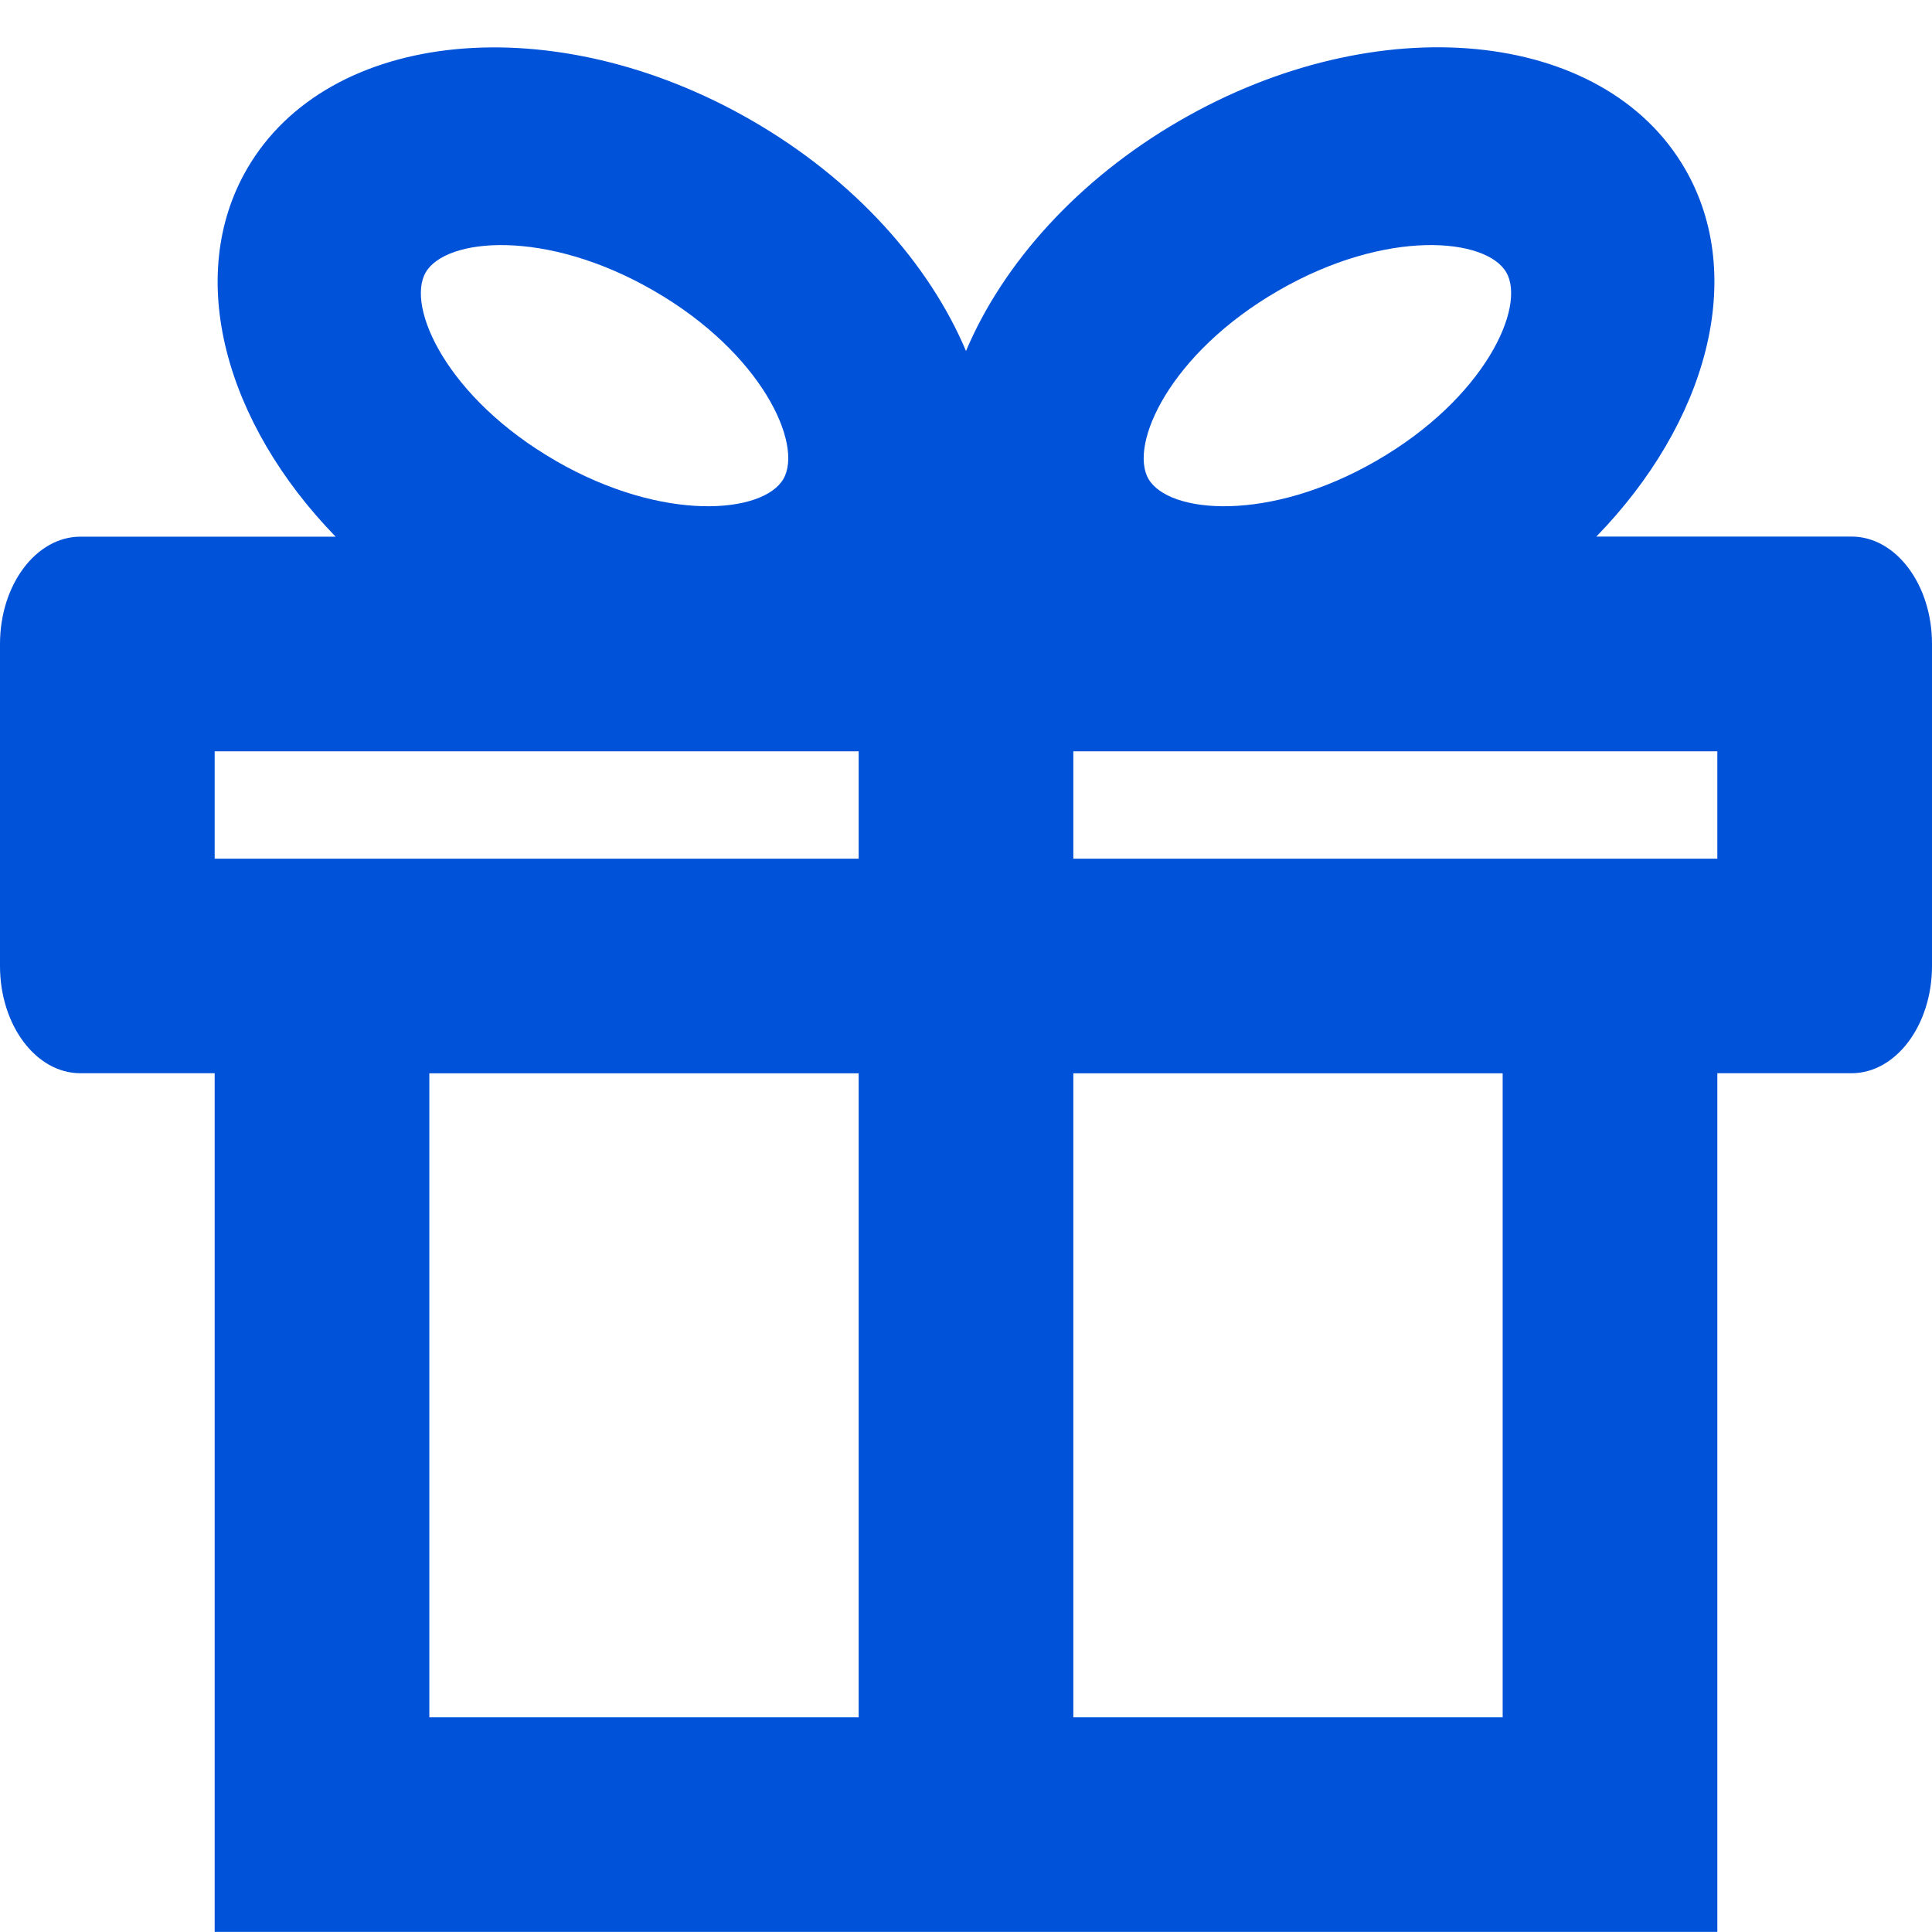 <?xml version="1.0" encoding="UTF-8"?>
<svg width="18px" height="18px" viewBox="0 0 18 18" version="1.1" xmlns="http://www.w3.org/2000/svg" xmlns:xlink="http://www.w3.org/1999/xlink">
    <title>gift</title>
	<g fill-rule="nonzero" fill="none"><path d="M0 0h18v18H0z"/><path d="M3.127 5C2.097 3.94 1.721 2.579 2.3 1.576 3.058.263 5.164.06 7.005 1.123 7.962 1.675 8.658 2.46 9 3.27c.342-.81 1.038-1.596 1.995-2.148 1.84-1.063 3.947-.86 4.705.453.58 1.003.203 2.364-.827 3.424h2.377c.414 0 .75.448.75 1v3c0 .552-.336 1-.75 1H16v8H2v-8H.75C.336 10 0 9.552 0 9V6c0-.552.336-1 .75-1h2.377zM10 16h4v-6h-4v6zm-2 0v-6H4v6h4zm2-8h6V7h-6v1zM8 8V7H2v1h6zm4.825-3.708c1.007-.581 1.395-1.432 1.209-1.754-.186-.322-1.117-.412-2.124.17-1.008.581-1.395 1.432-1.21 1.754.187.322 1.117.412 2.125-.17zm-7.65 0c1.008.582 1.938.492 2.124.17.186-.322-.201-1.173-1.209-1.754-1.007-.582-1.938-.492-2.124-.17-.186.322.202 1.173 1.21 1.754z" fill="#0052d9"/></g>
</svg>